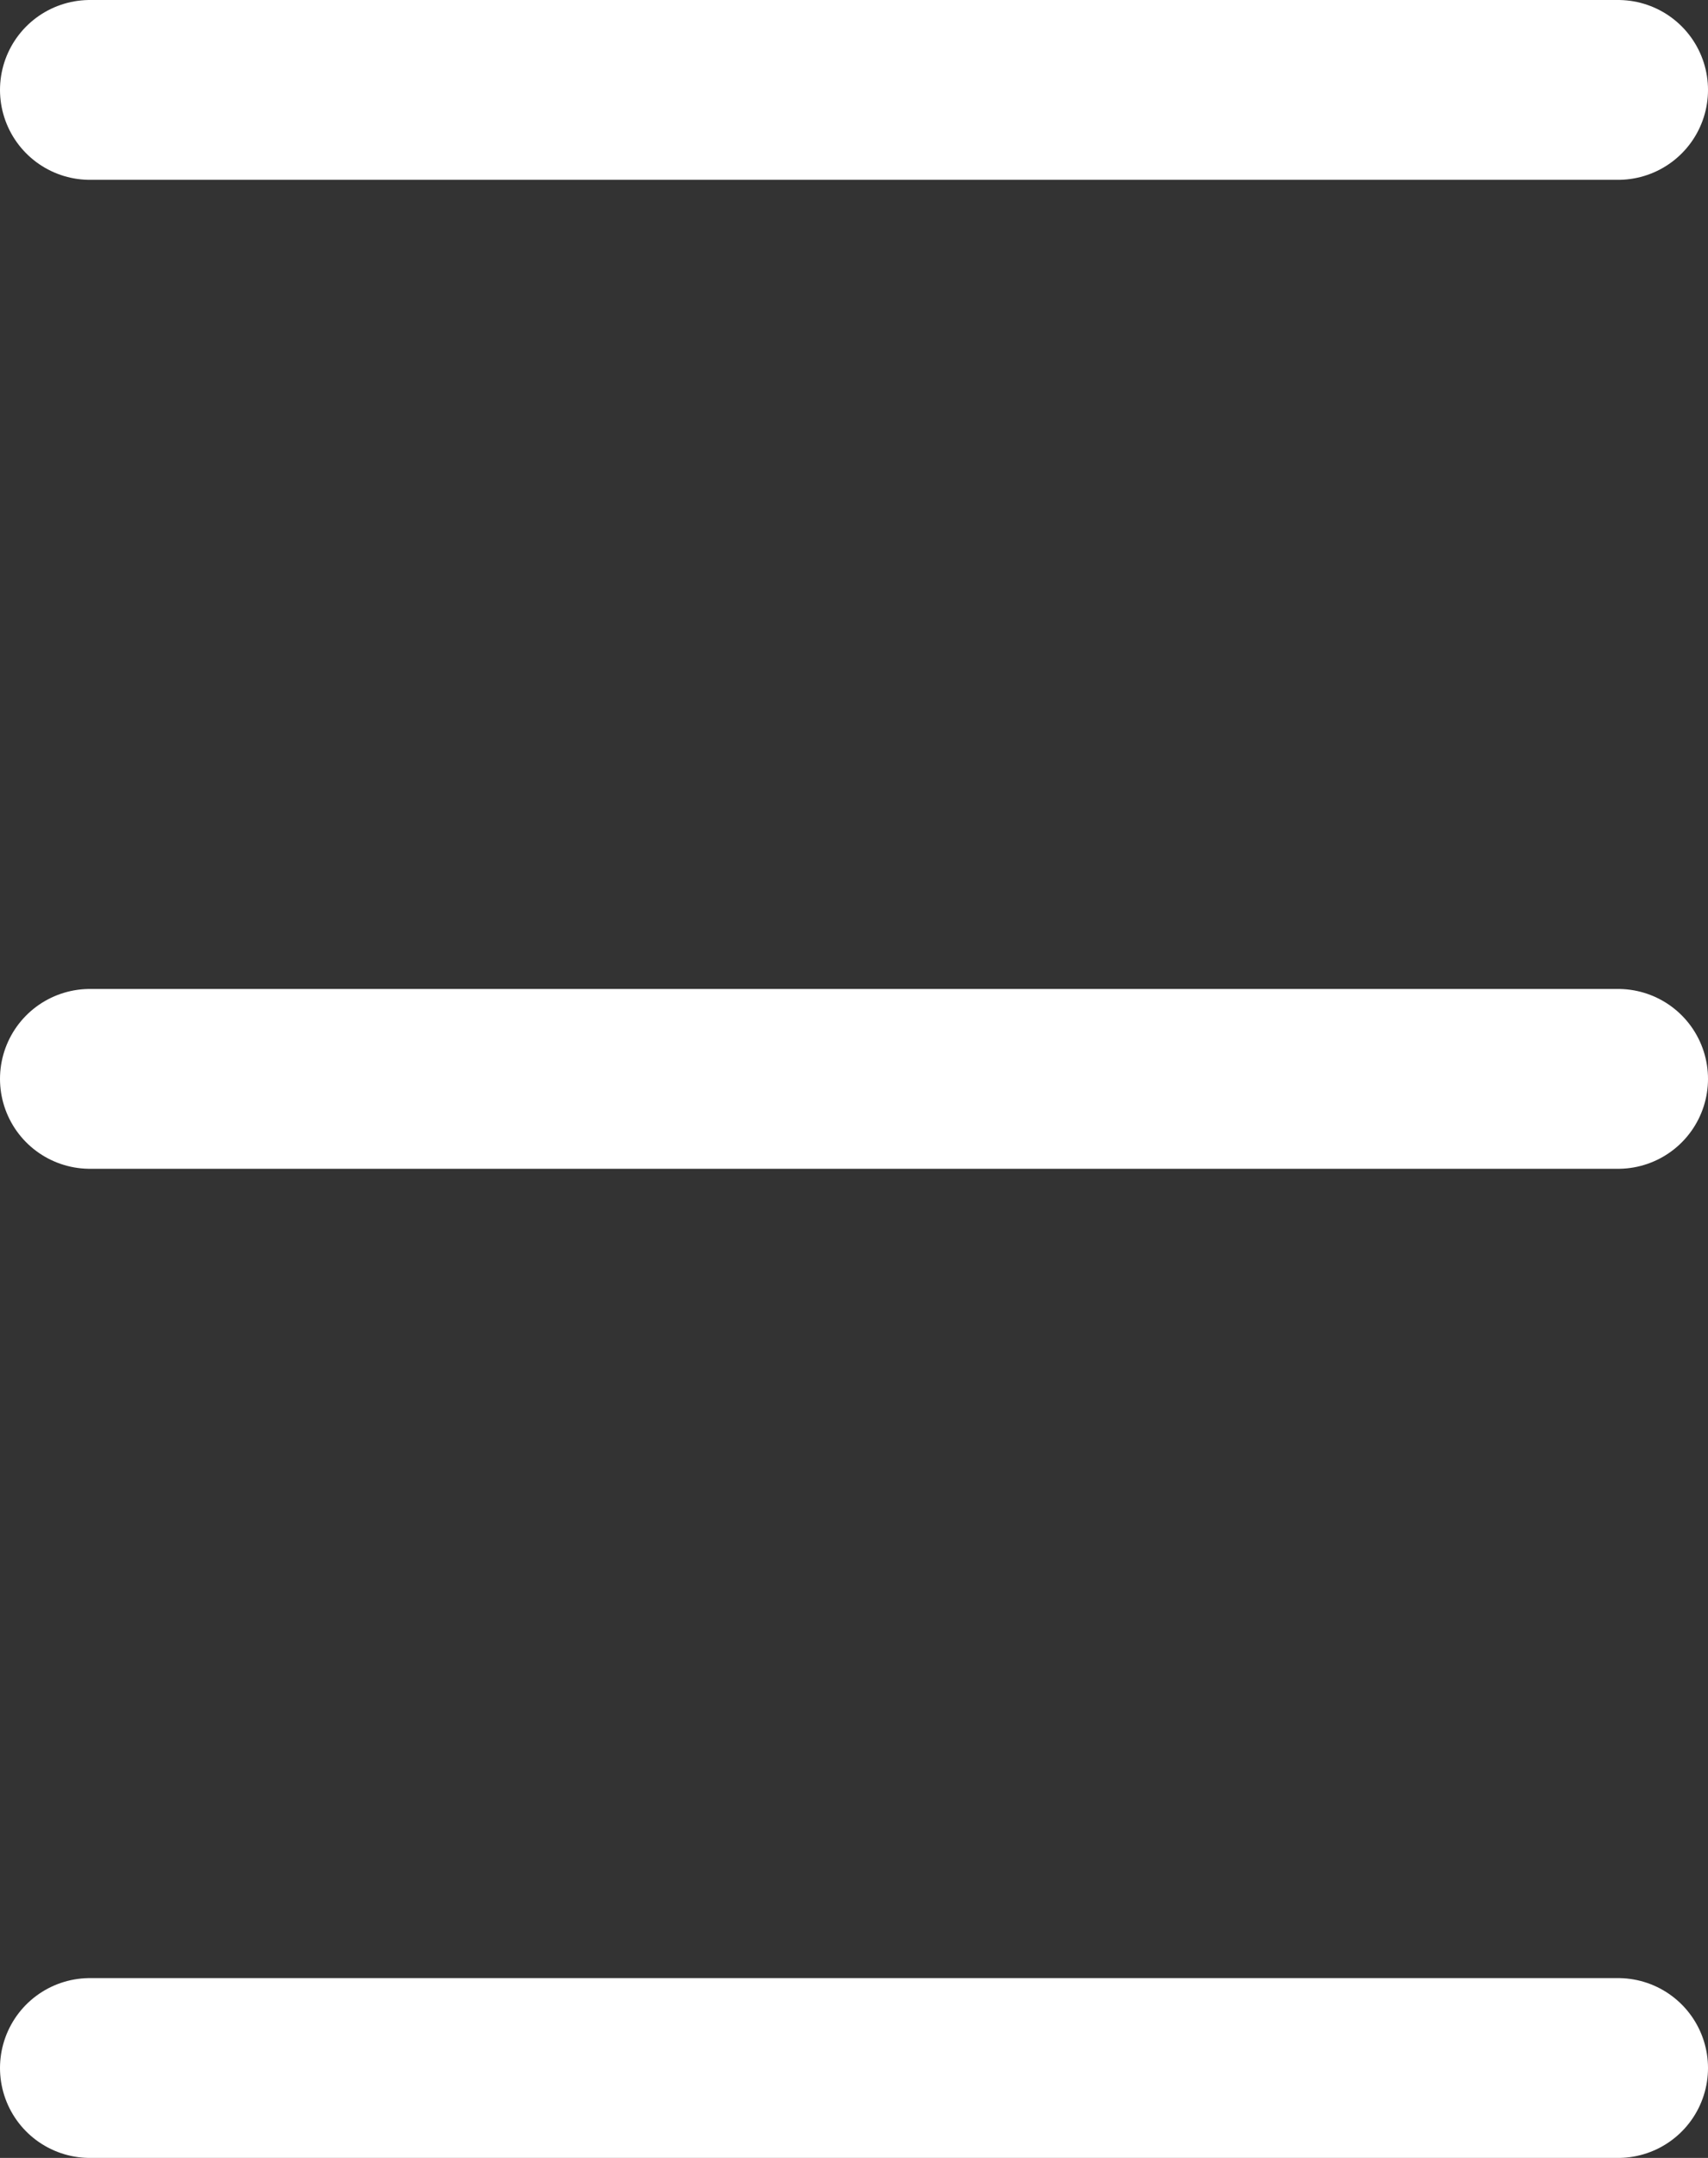 <svg width="19" height="24" viewBox="0 0 19 24" fill="none" xmlns="http://www.w3.org/2000/svg">
<rect x="0" y="0" width="19" height="24" fill="#333333" stroke="none"/>
<line x1="1" y1="1" x2="18" y2="1" stroke="white" stroke-width="2" stroke-linecap="round"/>
<line x1="1" y1="11.999" x2="18" y2="11.999" stroke="white" stroke-width="2" stroke-linecap="round"/>
<line x1="1" y1="23" x2="18" y2="23" stroke="white" stroke-width="2" stroke-linecap="round"/>
</svg>
